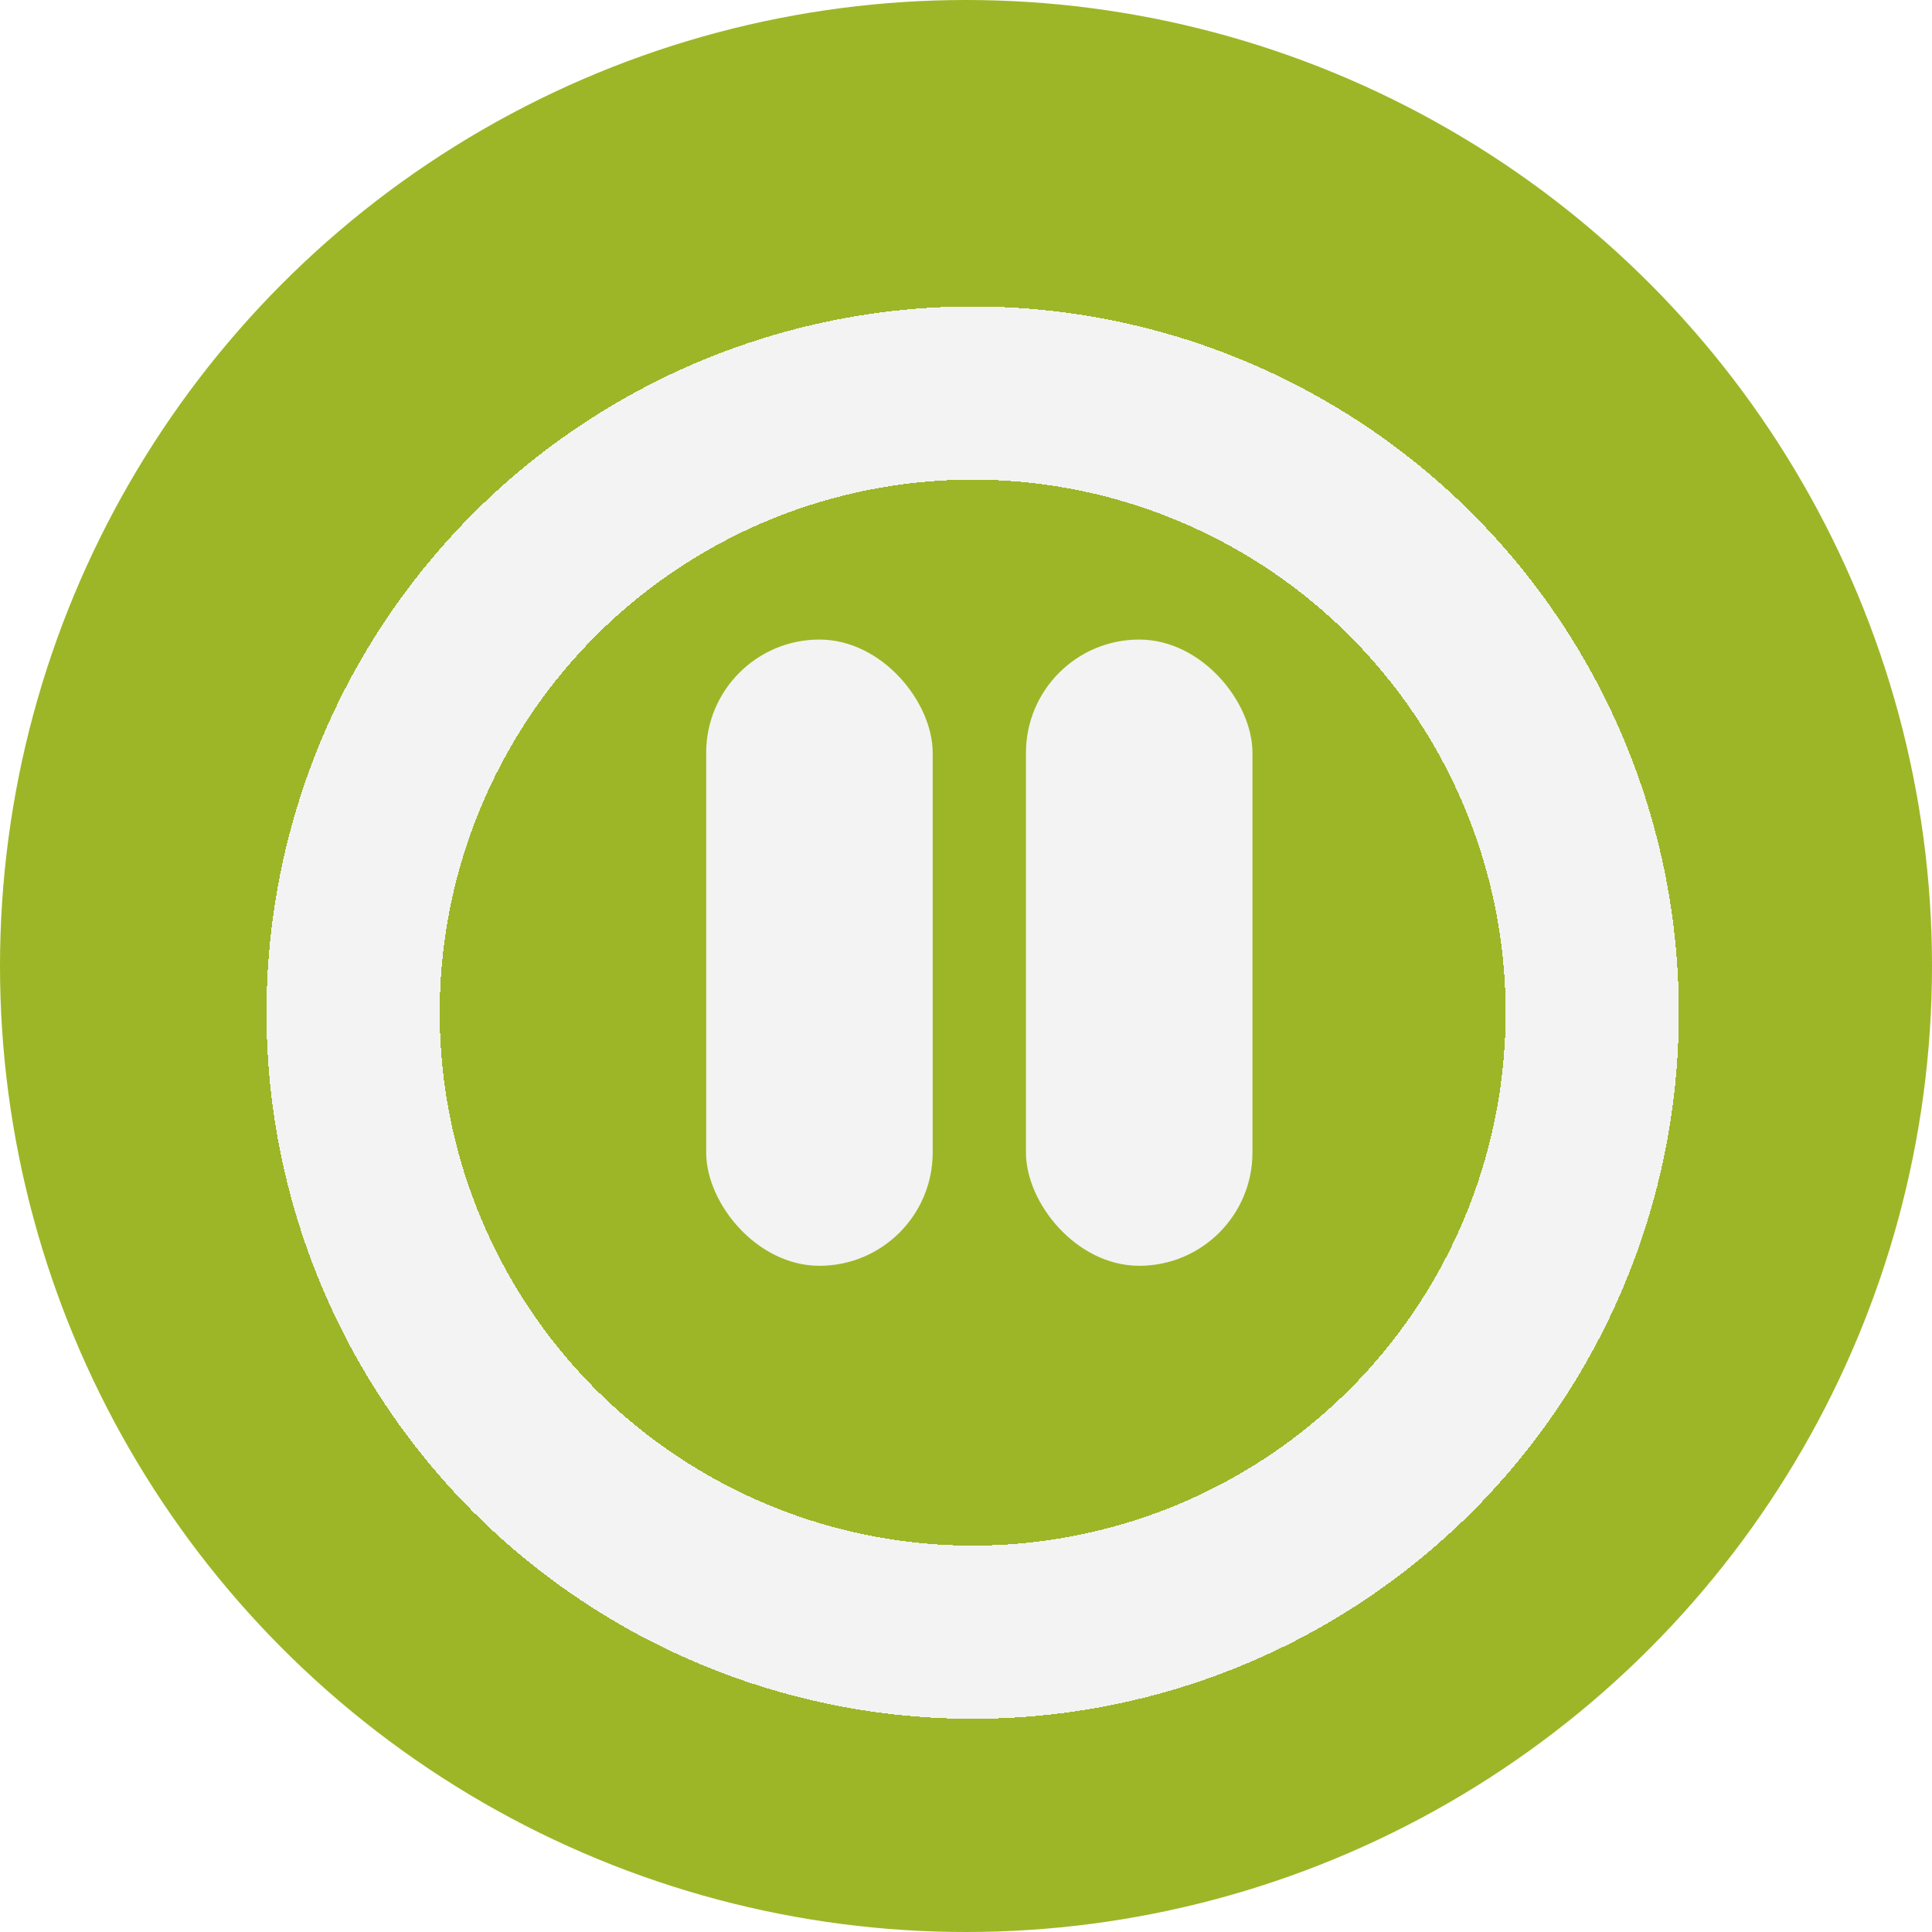 <svg width="145" height="145" viewBox="0 0 145 145" fill="none" xmlns="http://www.w3.org/2000/svg">
<circle cx="72.5" cy="72.5" r="72.5" fill="#9DB627"/>
<g filter="url(#filter0_d_118_109)">
<circle cx="73" cy="72" r="46.5" stroke="#F3F3F3" stroke-width="13" shape-rendering="crispEdges"/>
</g>
<rect x="53" y="48" width="17" height="47" rx="8.5" fill="#F3F3F3"/>
<rect x="77" y="48" width="17" height="47" rx="8.5" fill="#F3F3F3"/>
<defs>
<filter id="filter0_d_118_109" x="16" y="19" width="114" height="114" filterUnits="userSpaceOnUse" color-interpolation-filters="sRGB">
<feFlood flood-opacity="0" result="BackgroundImageFix"/>
<feColorMatrix in="SourceAlpha" type="matrix" values="0 0 0 0 0 0 0 0 0 0 0 0 0 0 0 0 0 0 127 0" result="hardAlpha"/>
<feOffset dy="4"/>
<feGaussianBlur stdDeviation="2"/>
<feComposite in2="hardAlpha" operator="out"/>
<feColorMatrix type="matrix" values="0 0 0 0 0 0 0 0 0 0 0 0 0 0 0 0 0 0 0.25 0"/>
<feBlend mode="normal" in2="BackgroundImageFix" result="effect1_dropShadow_118_109"/>
<feBlend mode="normal" in="SourceGraphic" in2="effect1_dropShadow_118_109" result="shape"/>
</filter>
</defs>
</svg>
